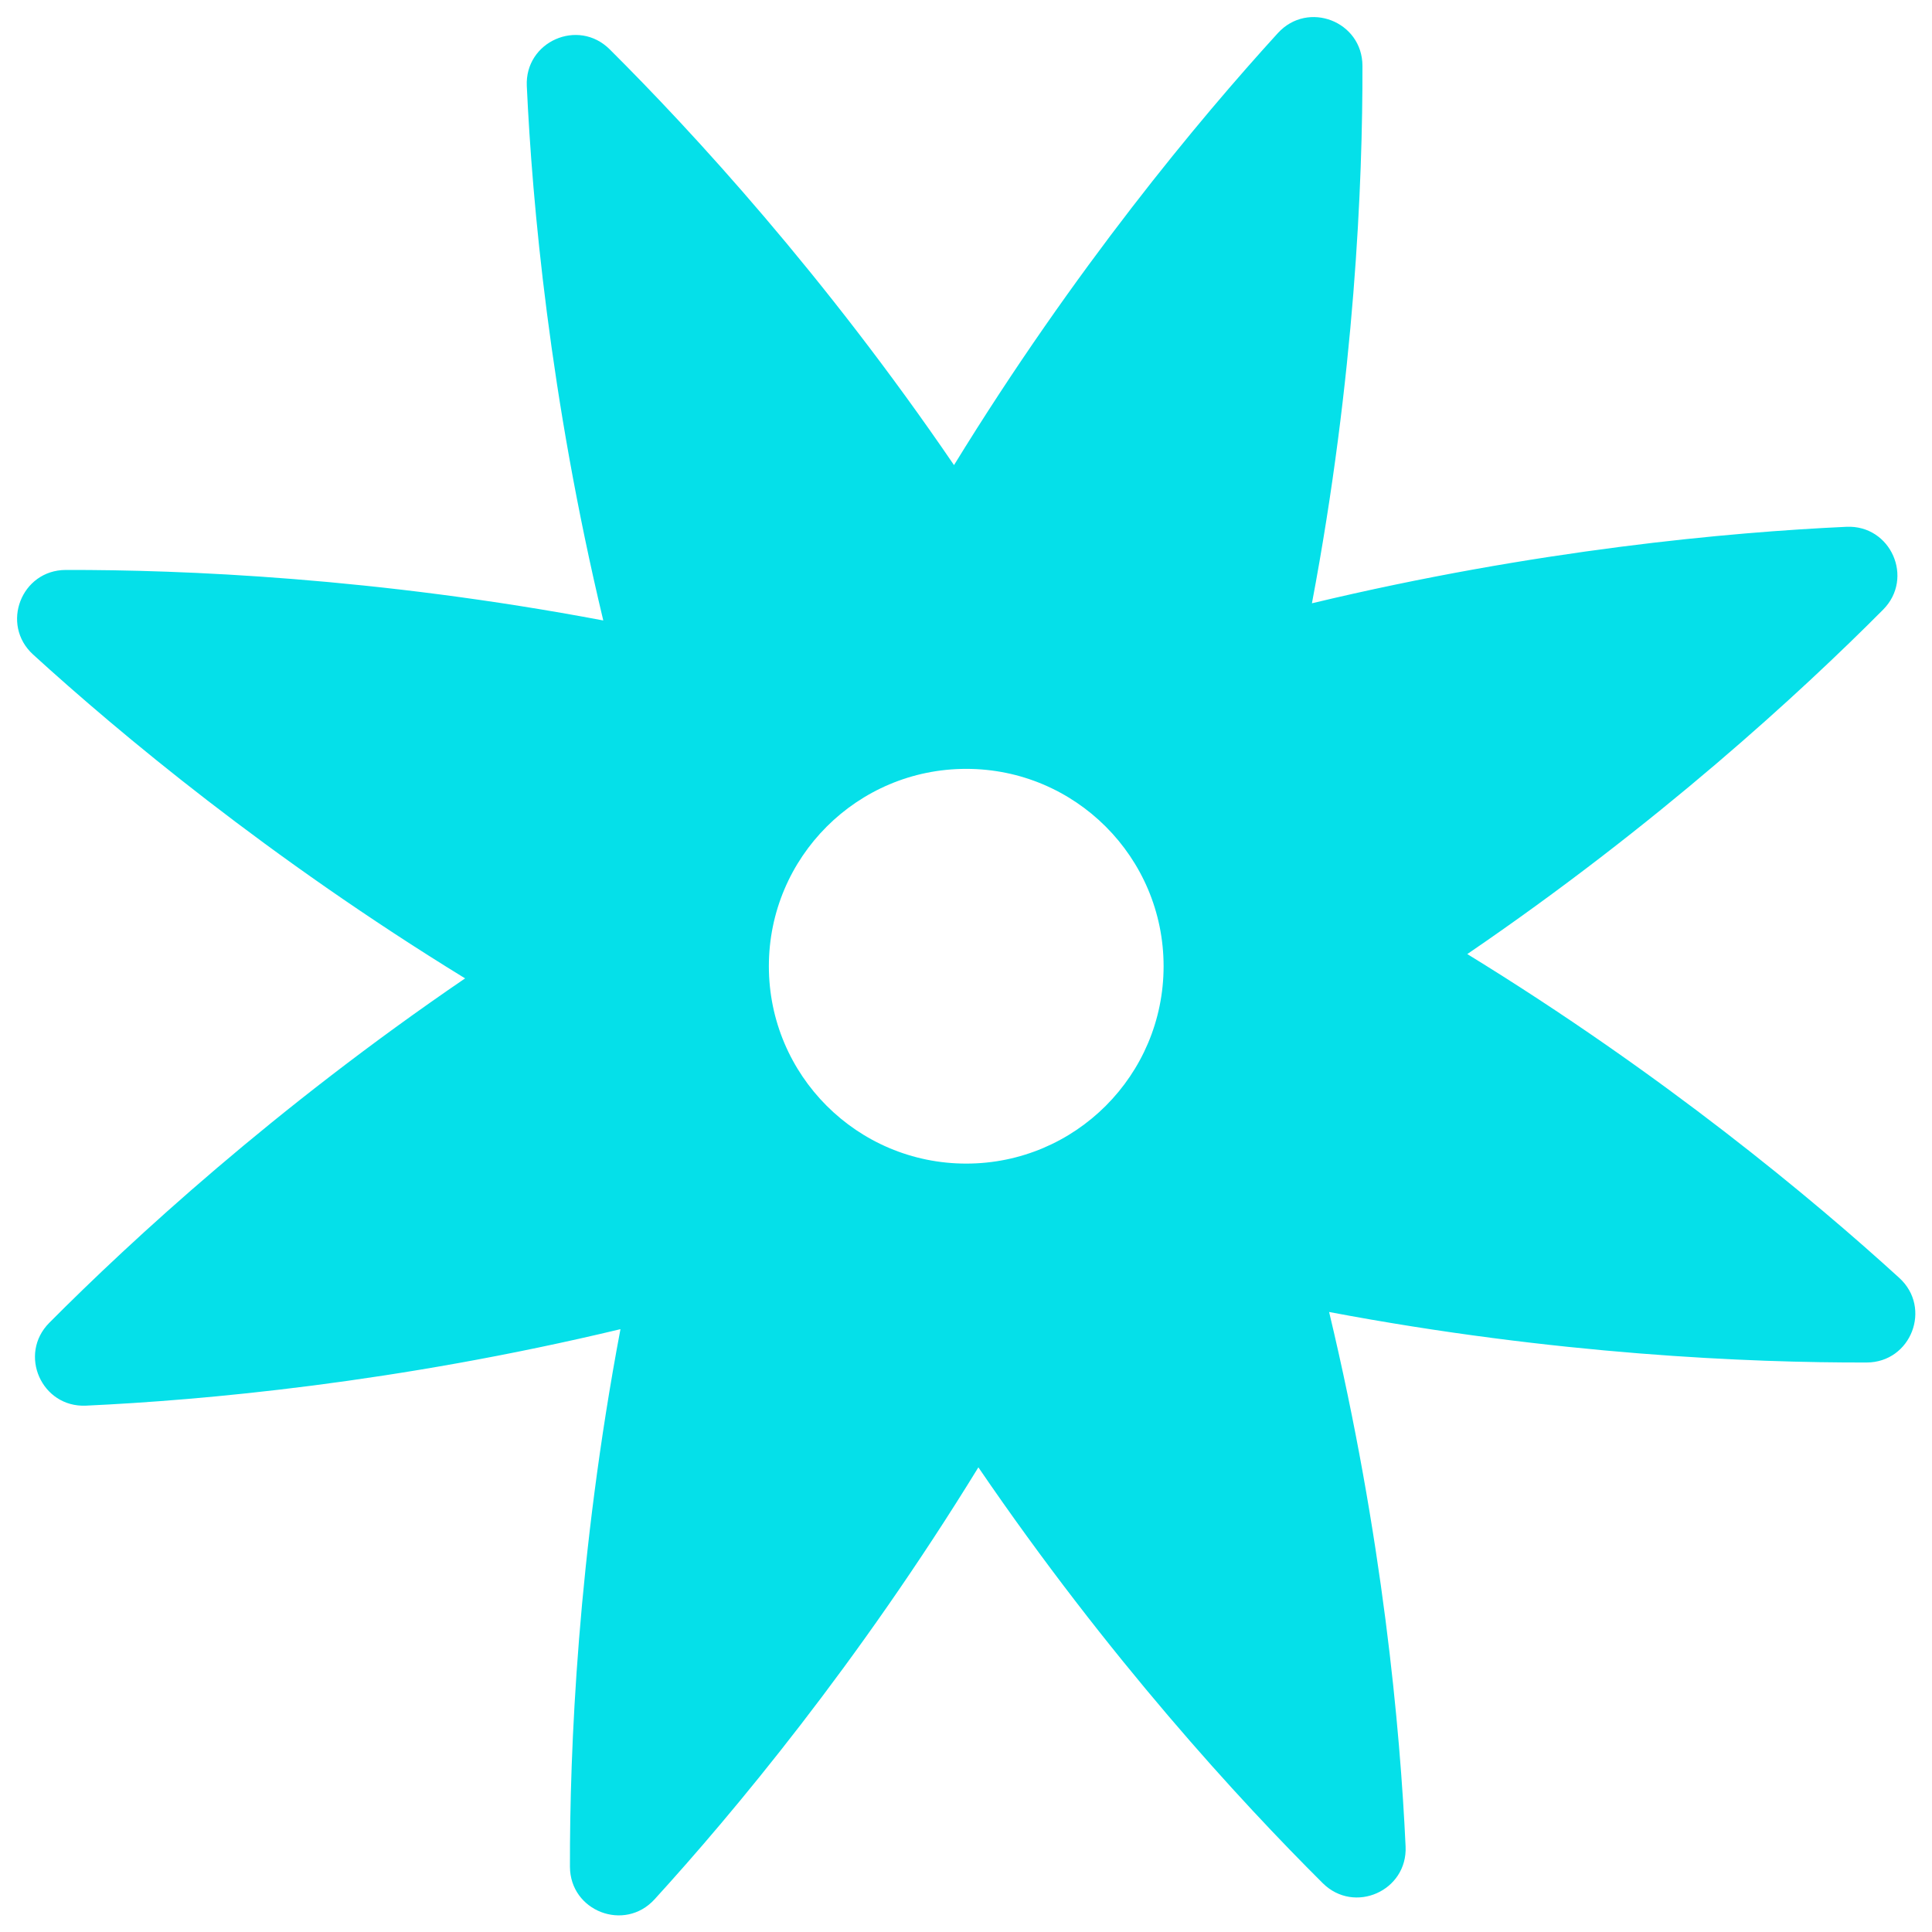 <?xml version="1.0" encoding="UTF-8" standalone="no"?><svg xmlns="http://www.w3.org/2000/svg" xmlns:xlink="http://www.w3.org/1999/xlink" fill="#05e0e9" height="338.5" preserveAspectRatio="xMidYMid meet" version="1" viewBox="-3.0 -3.0 338.5 338.5" width="338.5" zoomAndPan="magnify"><g id="change1_1"><path d="M329.77,220.9c-15.09-13.76-41.25-35.6-75.69-56.74c33.38-22.77,58.45-45.86,72.85-60.34c5.5-5.53,1.35-14.88-6.43-14.52 c-20.4,0.94-54.34,3.99-93.64,13.4c7.5-39.7,8.9-73.76,8.85-94.18c-0.02-7.79-9.56-11.48-14.82-5.72 c-13.76,15.09-35.6,41.25-56.74,75.69c-22.77-33.38-45.86-58.45-60.33-72.85c-5.53-5.5-14.88-1.35-14.52,6.43 c0.94,20.4,3.99,54.34,13.4,93.64c-39.7-7.5-73.76-8.9-94.18-8.85c-7.79,0.02-11.48,9.56-5.72,14.82 c15.09,13.76,41.25,35.6,75.69,56.74c-33.38,22.77-58.45,45.86-72.85,60.34c-5.5,5.53-1.35,14.88,6.43,14.52 c20.4-0.94,54.34-3.99,93.64-13.4c-7.5,39.7-8.9,73.76-8.85,94.18c0.02,7.79,9.56,11.48,14.82,5.72 c13.76-15.09,35.6-41.25,56.74-75.69c22.77,33.38,45.86,58.45,60.33,72.85c5.53,5.5,14.88,1.35,14.52-6.43 c-0.94-20.4-3.99-54.34-13.4-93.64c39.7,7.5,73.76,8.9,94.18,8.85C331.85,235.7,335.53,226.15,329.77,220.9z M166.29,200.87 c-19.1,0-34.58-15.48-34.58-34.58c0-19.1,15.48-34.58,34.58-34.58c19.1,0,34.58,15.48,34.58,34.58 C200.87,185.39,185.39,200.87,166.29,200.87z"/></g></svg>